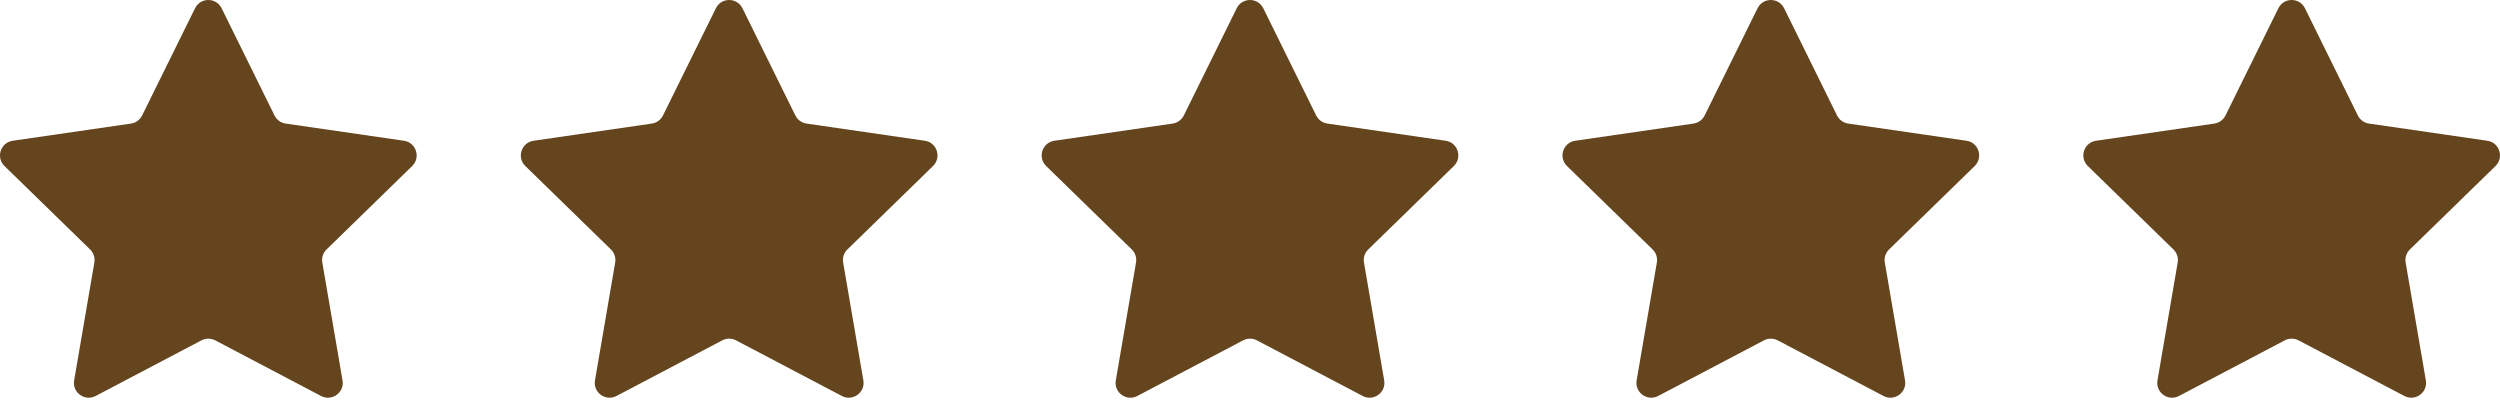 <svg width="96" height="16" viewBox="0 0 96 16" fill="none" xmlns="http://www.w3.org/2000/svg">
<path d="M67.49 0.317C67.699 -0.106 68.301 -0.106 68.51 0.317L70.541 4.433C70.624 4.601 70.784 4.718 70.97 4.745L75.513 5.405C75.979 5.472 76.165 6.046 75.828 6.375L72.54 9.579C72.406 9.709 72.345 9.898 72.377 10.082L73.153 14.607C73.233 15.071 72.745 15.425 72.328 15.206L68.265 13.07C68.099 12.983 67.901 12.983 67.735 13.07L63.672 15.206C63.255 15.425 62.767 15.071 62.847 14.607L63.623 10.082C63.655 9.898 63.594 9.709 63.46 9.579L60.172 6.375C59.835 6.046 60.021 5.472 60.487 5.405L65.03 4.745C65.216 4.718 65.376 4.601 65.459 4.433L67.49 0.317Z" fill="#65451D"/>
<path d="M87.49 0.317C87.699 -0.106 88.301 -0.106 88.51 0.317L90.541 4.433C90.624 4.601 90.784 4.718 90.97 4.745L95.513 5.405C95.979 5.472 96.165 6.046 95.828 6.375L92.54 9.579C92.406 9.709 92.345 9.898 92.377 10.082L93.153 14.607C93.233 15.071 92.745 15.425 92.328 15.206L88.265 13.07C88.099 12.983 87.901 12.983 87.735 13.07L83.672 15.206C83.255 15.425 82.767 15.071 82.847 14.607L83.623 10.082C83.655 9.898 83.594 9.709 83.46 9.579L80.172 6.375C79.835 6.046 80.021 5.472 80.487 5.405L85.03 4.745C85.216 4.718 85.376 4.601 85.459 4.433L87.49 0.317Z" fill="#65451D"/>
<path d="M47.49 0.317C47.699 -0.106 48.301 -0.106 48.51 0.317L50.541 4.433C50.624 4.601 50.785 4.718 50.97 4.745L55.513 5.405C55.979 5.472 56.165 6.046 55.828 6.375L52.54 9.579C52.406 9.709 52.345 9.898 52.377 10.082L53.153 14.607C53.233 15.071 52.745 15.425 52.328 15.206L48.265 13.07C48.099 12.983 47.901 12.983 47.735 13.07L43.672 15.206C43.255 15.425 42.767 15.071 42.847 14.607L43.623 10.082C43.655 9.898 43.594 9.709 43.46 9.579L40.172 6.375C39.835 6.046 40.021 5.472 40.487 5.405L45.03 4.745C45.215 4.718 45.376 4.601 45.459 4.433L47.49 0.317Z" fill="#65451D"/>
<path d="M27.49 0.317C27.699 -0.106 28.301 -0.106 28.51 0.317L30.541 4.433C30.624 4.601 30.785 4.718 30.97 4.745L35.513 5.405C35.979 5.472 36.165 6.046 35.828 6.375L32.54 9.579C32.406 9.709 32.345 9.898 32.377 10.082L33.153 14.607C33.233 15.071 32.745 15.425 32.328 15.206L28.265 13.07C28.099 12.983 27.901 12.983 27.735 13.07L23.672 15.206C23.255 15.425 22.767 15.071 22.847 14.607L23.623 10.082C23.655 9.898 23.594 9.709 23.46 9.579L20.172 6.375C19.835 6.046 20.021 5.472 20.488 5.405L25.03 4.745C25.215 4.718 25.376 4.601 25.459 4.433L27.49 0.317Z" fill="#65451D"/>
<path d="M7.49 0.317C7.699 -0.106 8.301 -0.106 8.51 0.317L10.541 4.433C10.624 4.601 10.784 4.718 10.97 4.745L15.512 5.405C15.979 5.472 16.165 6.046 15.828 6.375L12.54 9.579C12.406 9.709 12.345 9.898 12.377 10.082L13.153 14.607C13.233 15.071 12.745 15.425 12.328 15.206L8.265 13.07C8.099 12.983 7.901 12.983 7.735 13.07L3.672 15.206C3.255 15.425 2.767 15.071 2.847 14.607L3.623 10.082C3.655 9.898 3.594 9.709 3.46 9.579L0.172 6.375C-0.165 6.046 0.021 5.472 0.487 5.405L5.03 4.745C5.216 4.718 5.376 4.601 5.458 4.433L7.49 0.317Z" fill="#65451D"/>
</svg>
